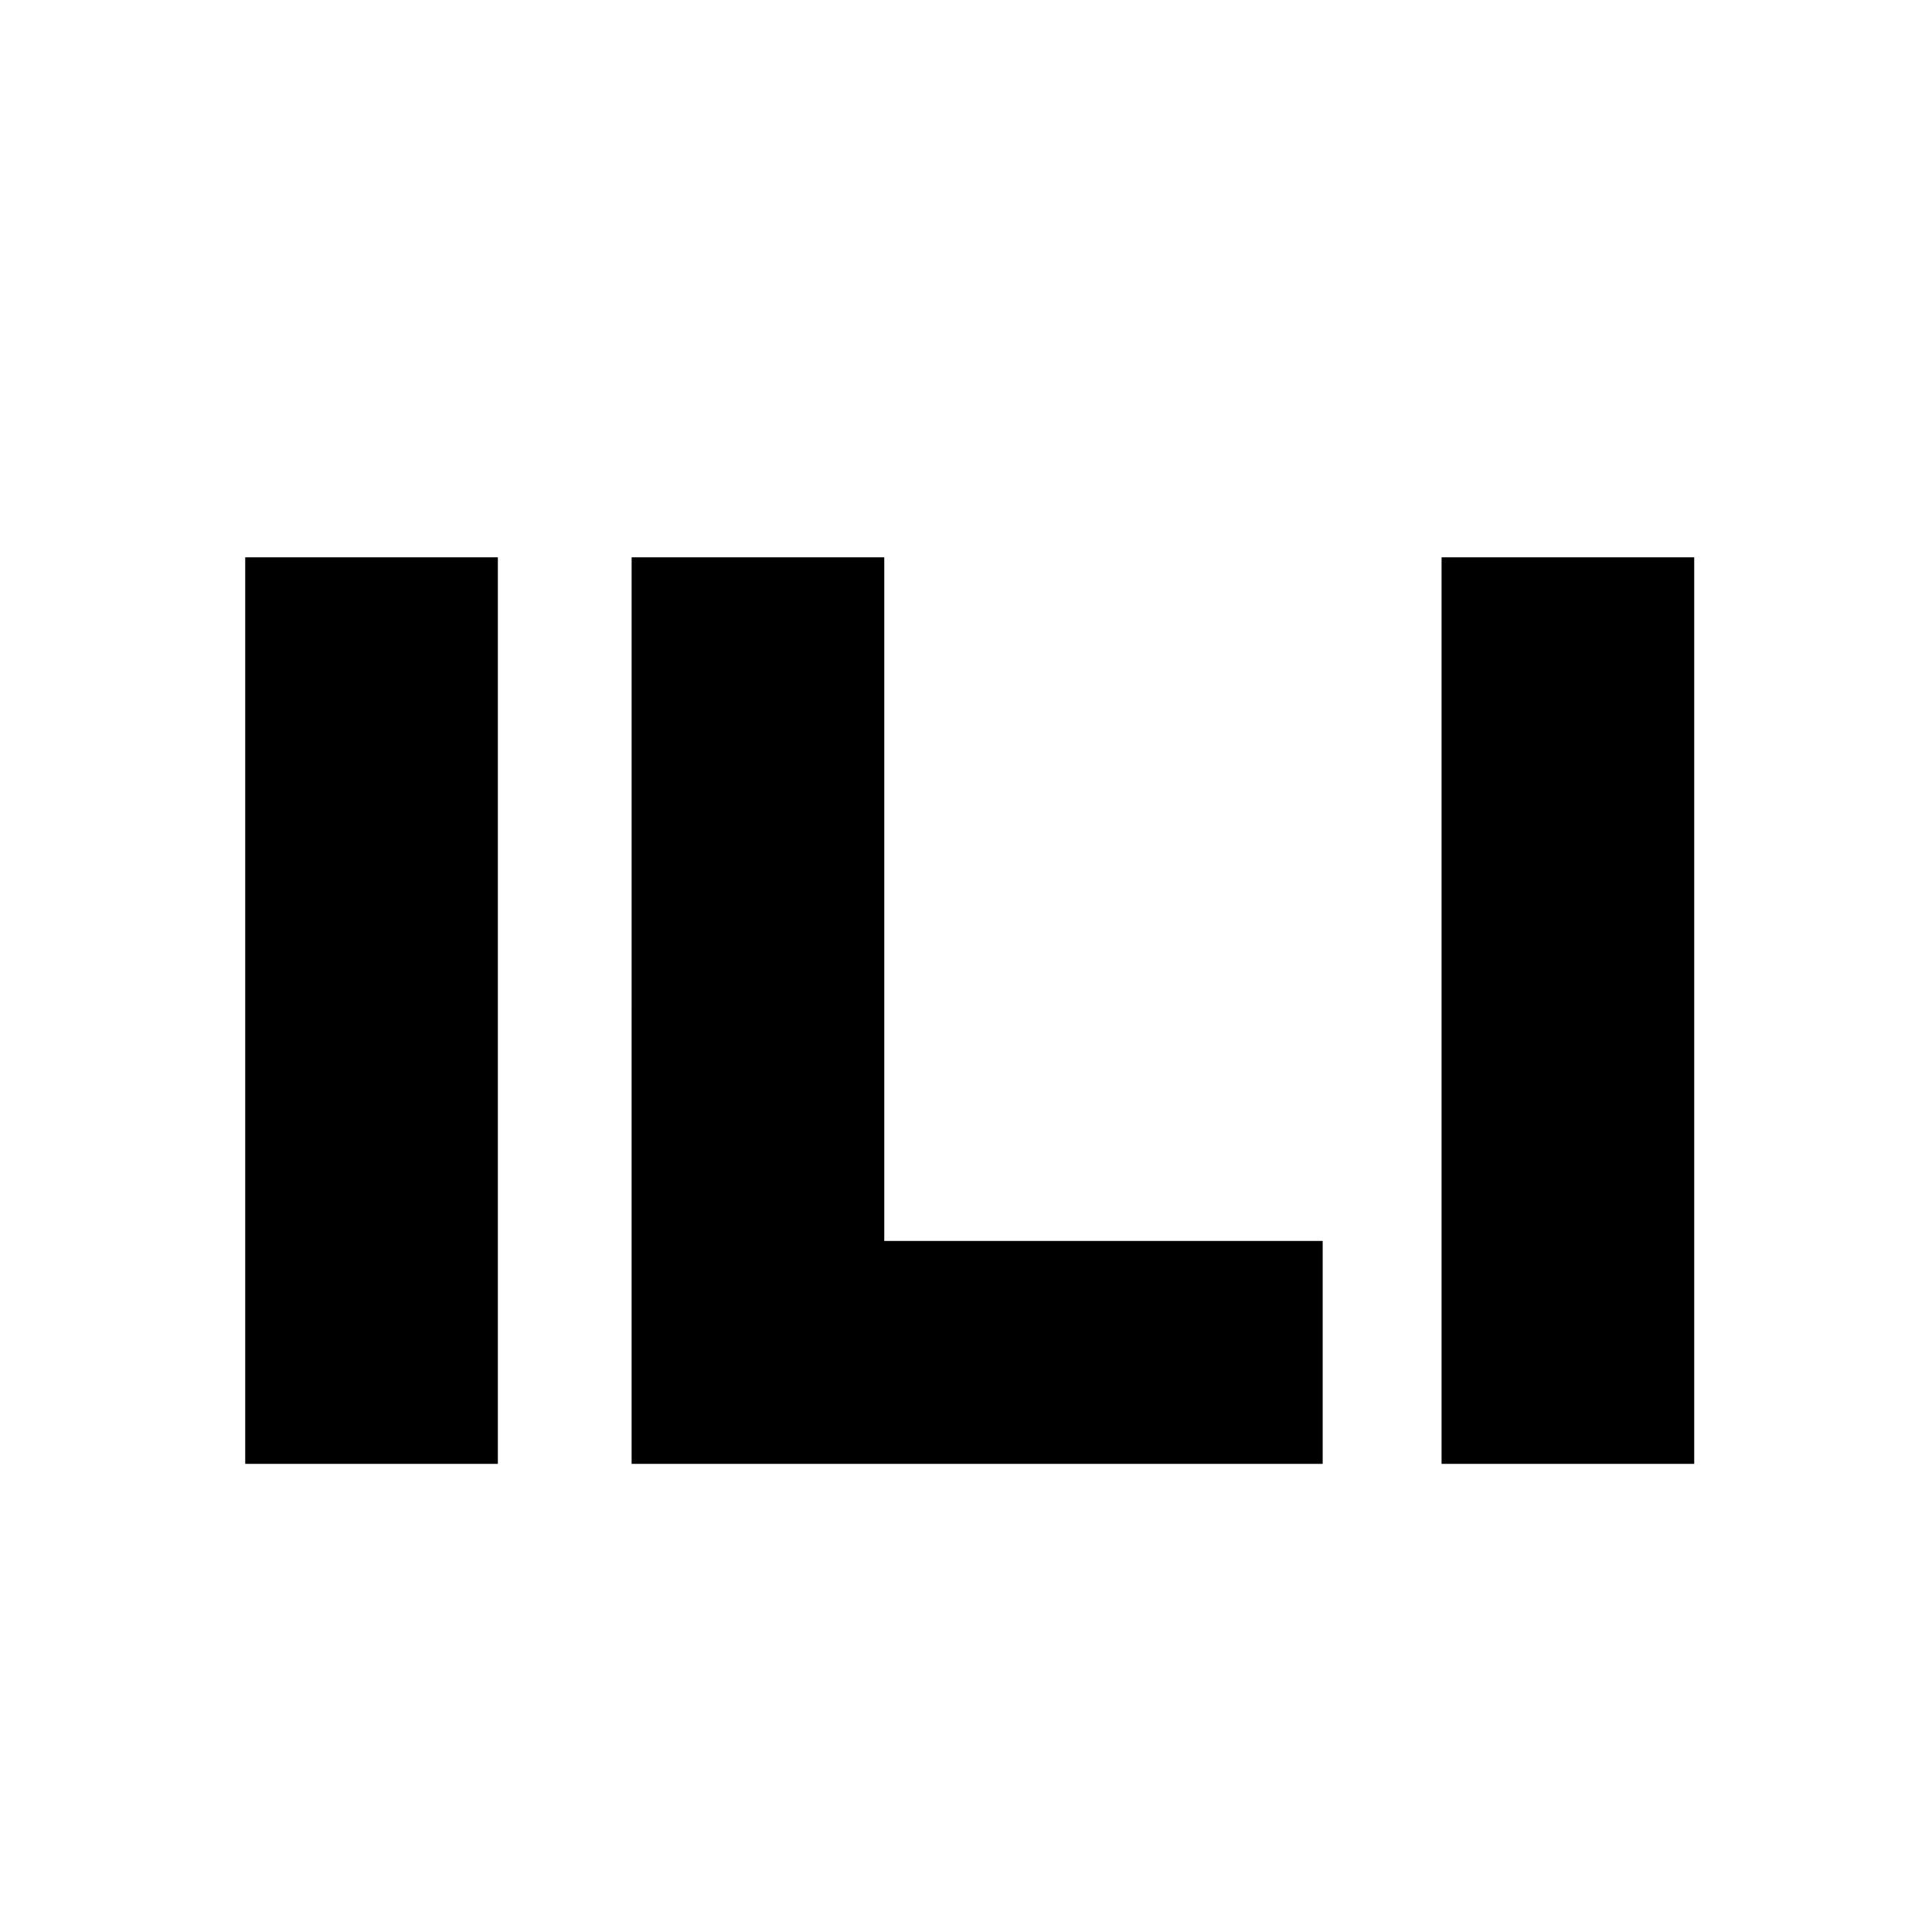<?xml version="1.0" standalone="no"?>
<!DOCTYPE svg PUBLIC "-//W3C//DTD SVG 20010904//EN"
 "http://www.w3.org/TR/2001/REC-SVG-20010904/DTD/svg10.dtd">
<svg version="1.0" xmlns="http://www.w3.org/2000/svg"
 width="260pt" height="260pt" viewBox="0 0 260 260"
 preserveAspectRatio="xMidYMid meet">
<g transform="translate(0,260) scale(0.1,-0.1)"
fill="#000000" stroke="none">
<path d="M330 1240 l0 -610 170 0 170 0 0 610 0 610 -170 0 -170 0 0 -610z"/>
<path d="M850 1240 l0 -610 465 0 465 0 0 150 0 150 -295 0 -295 0 0 460 0
460 -170 0 -170 0 0 -610z"/>
<path d="M1940 1240 l0 -610 170 0 170 0 0 610 0 610 -170 0 -170 0 0 -610z"/>
</g>
</svg>
